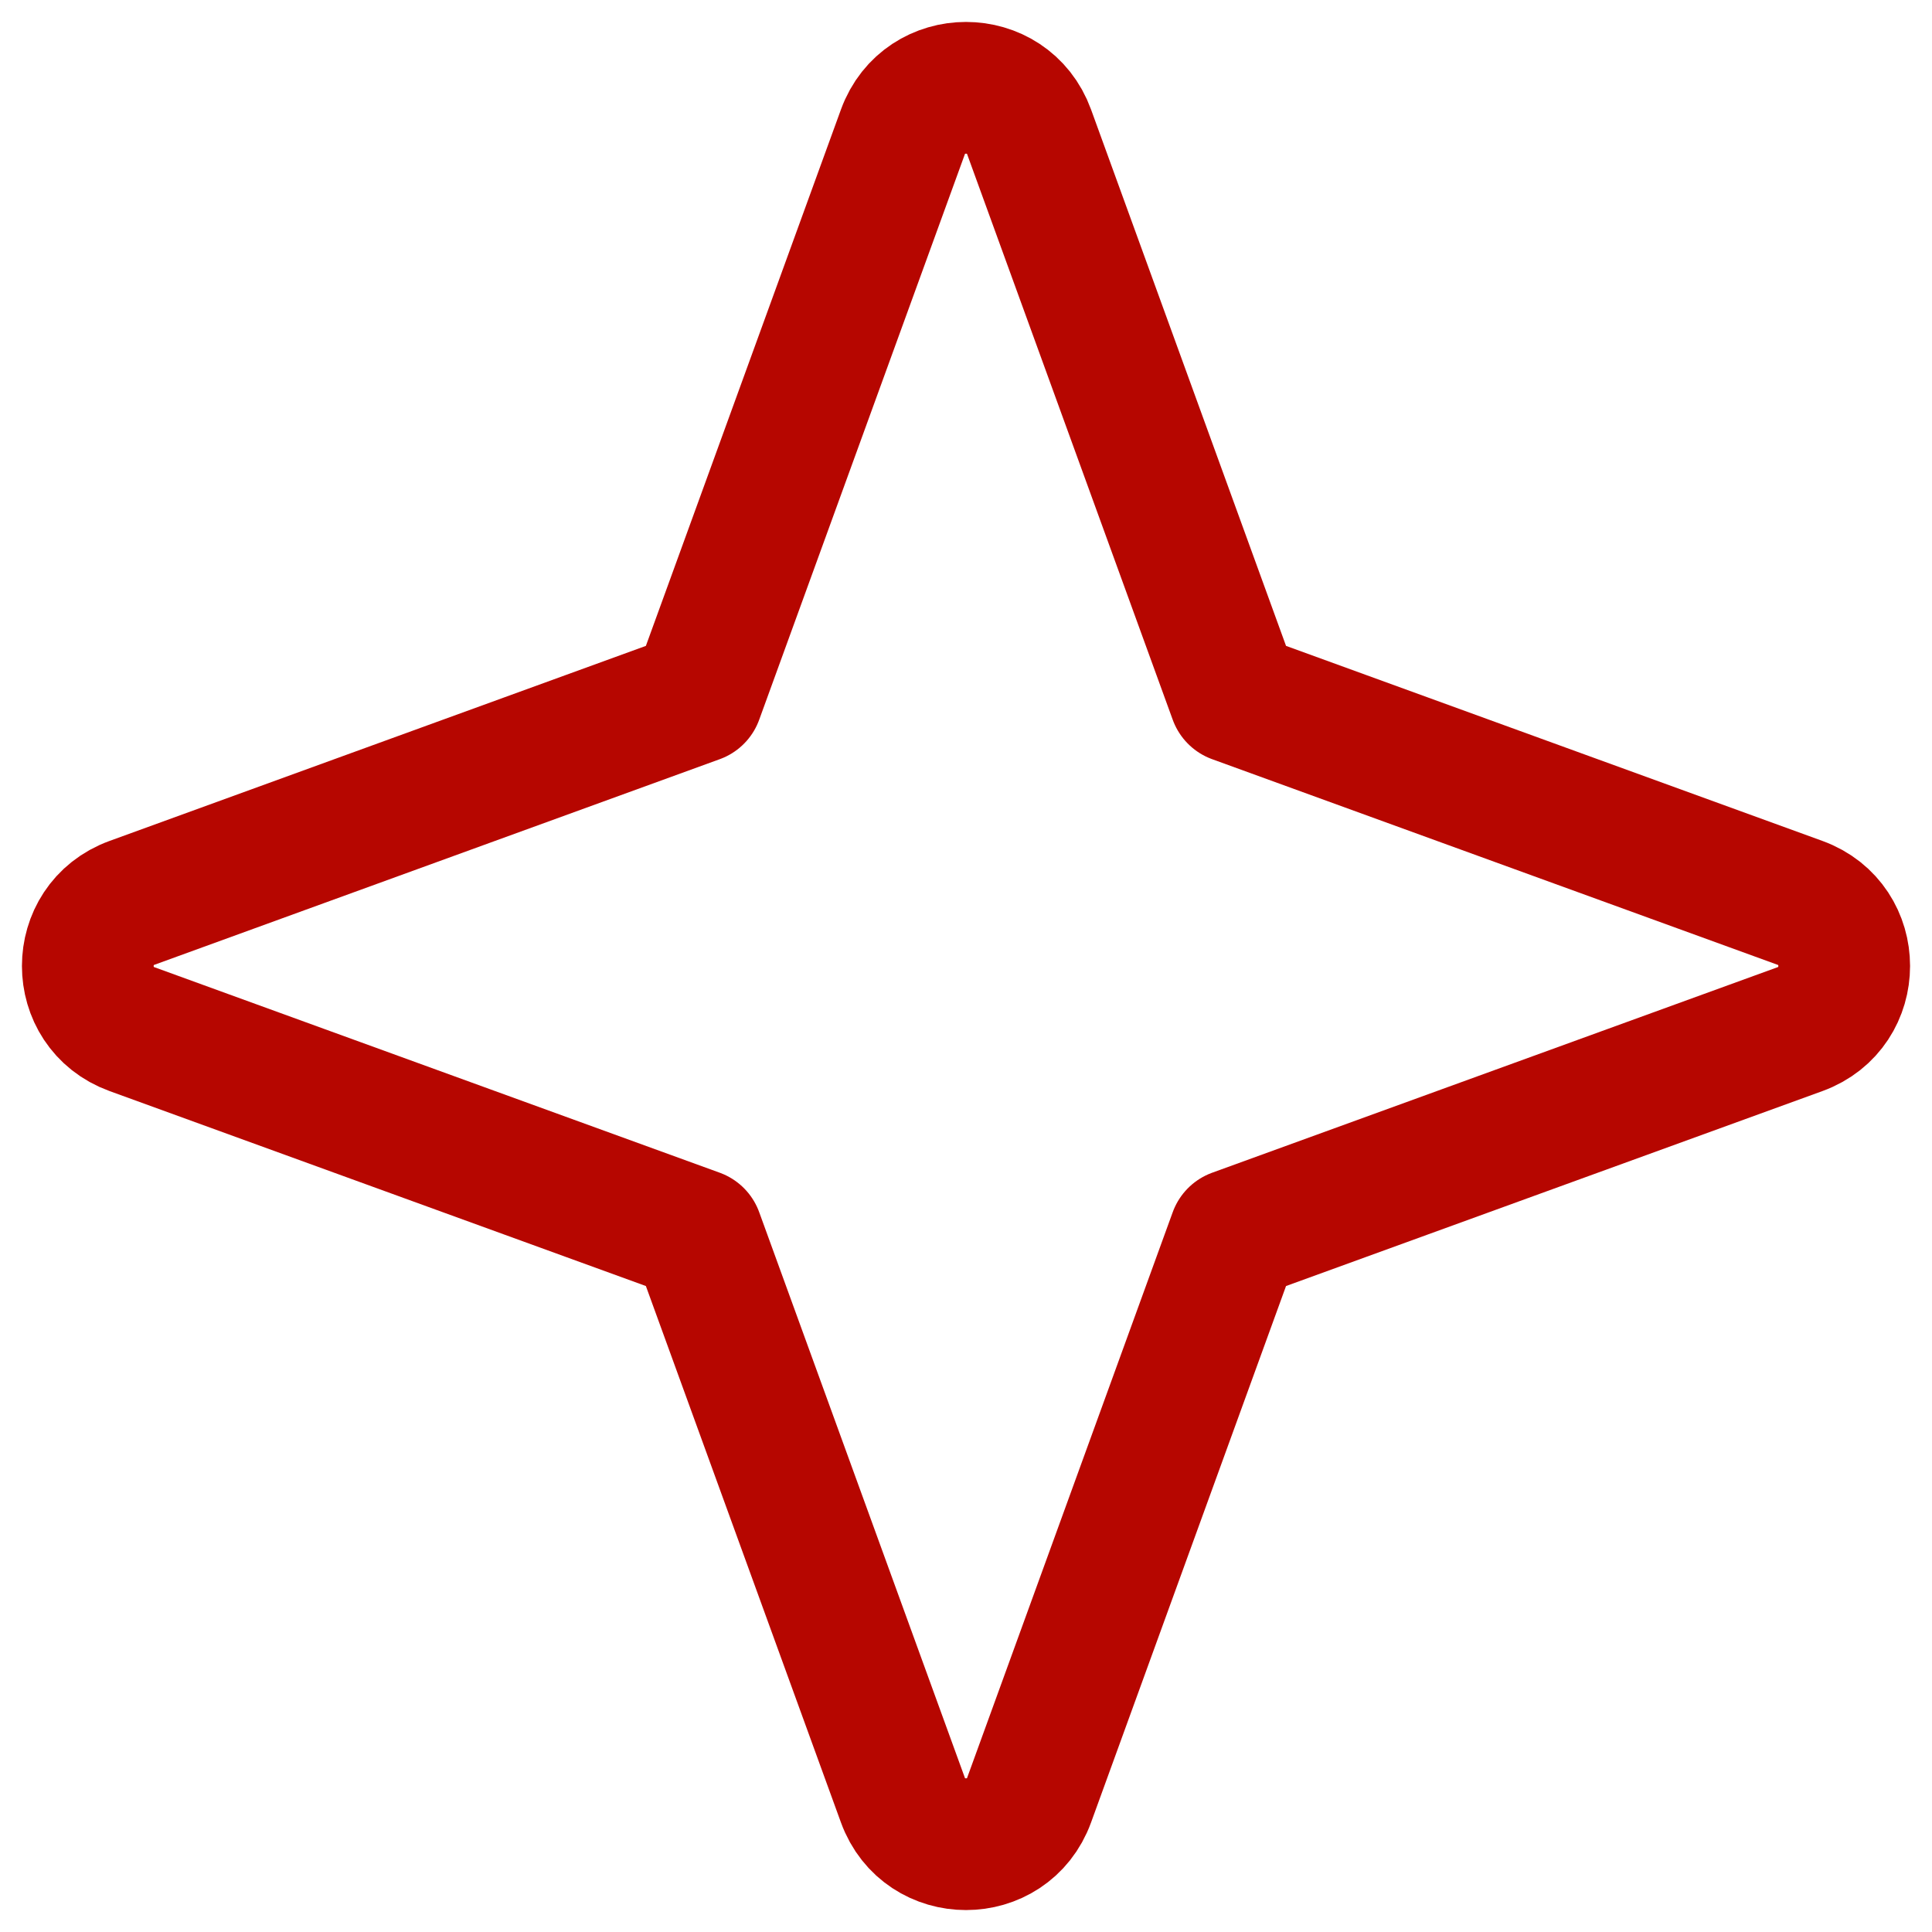 <?xml version="1.0" encoding="UTF-8"?> <svg xmlns="http://www.w3.org/2000/svg" width="22" height="22" viewBox="0 0 22 22" fill="none"><path d="M1.503 10.281L7.94 7.94L10.281 1.503C10.525 0.832 11.475 0.832 11.719 1.503L14.059 7.94L20.497 10.281C21.168 10.525 21.168 11.475 20.497 11.719L14.059 14.059L11.719 20.497C11.475 21.168 10.525 21.168 10.281 20.497L7.94 14.059L1.503 11.719C0.832 11.475 0.832 10.525 1.503 10.281Z" stroke="#B60600" stroke-width="1.5" stroke-linecap="round" stroke-linejoin="round"></path></svg> 